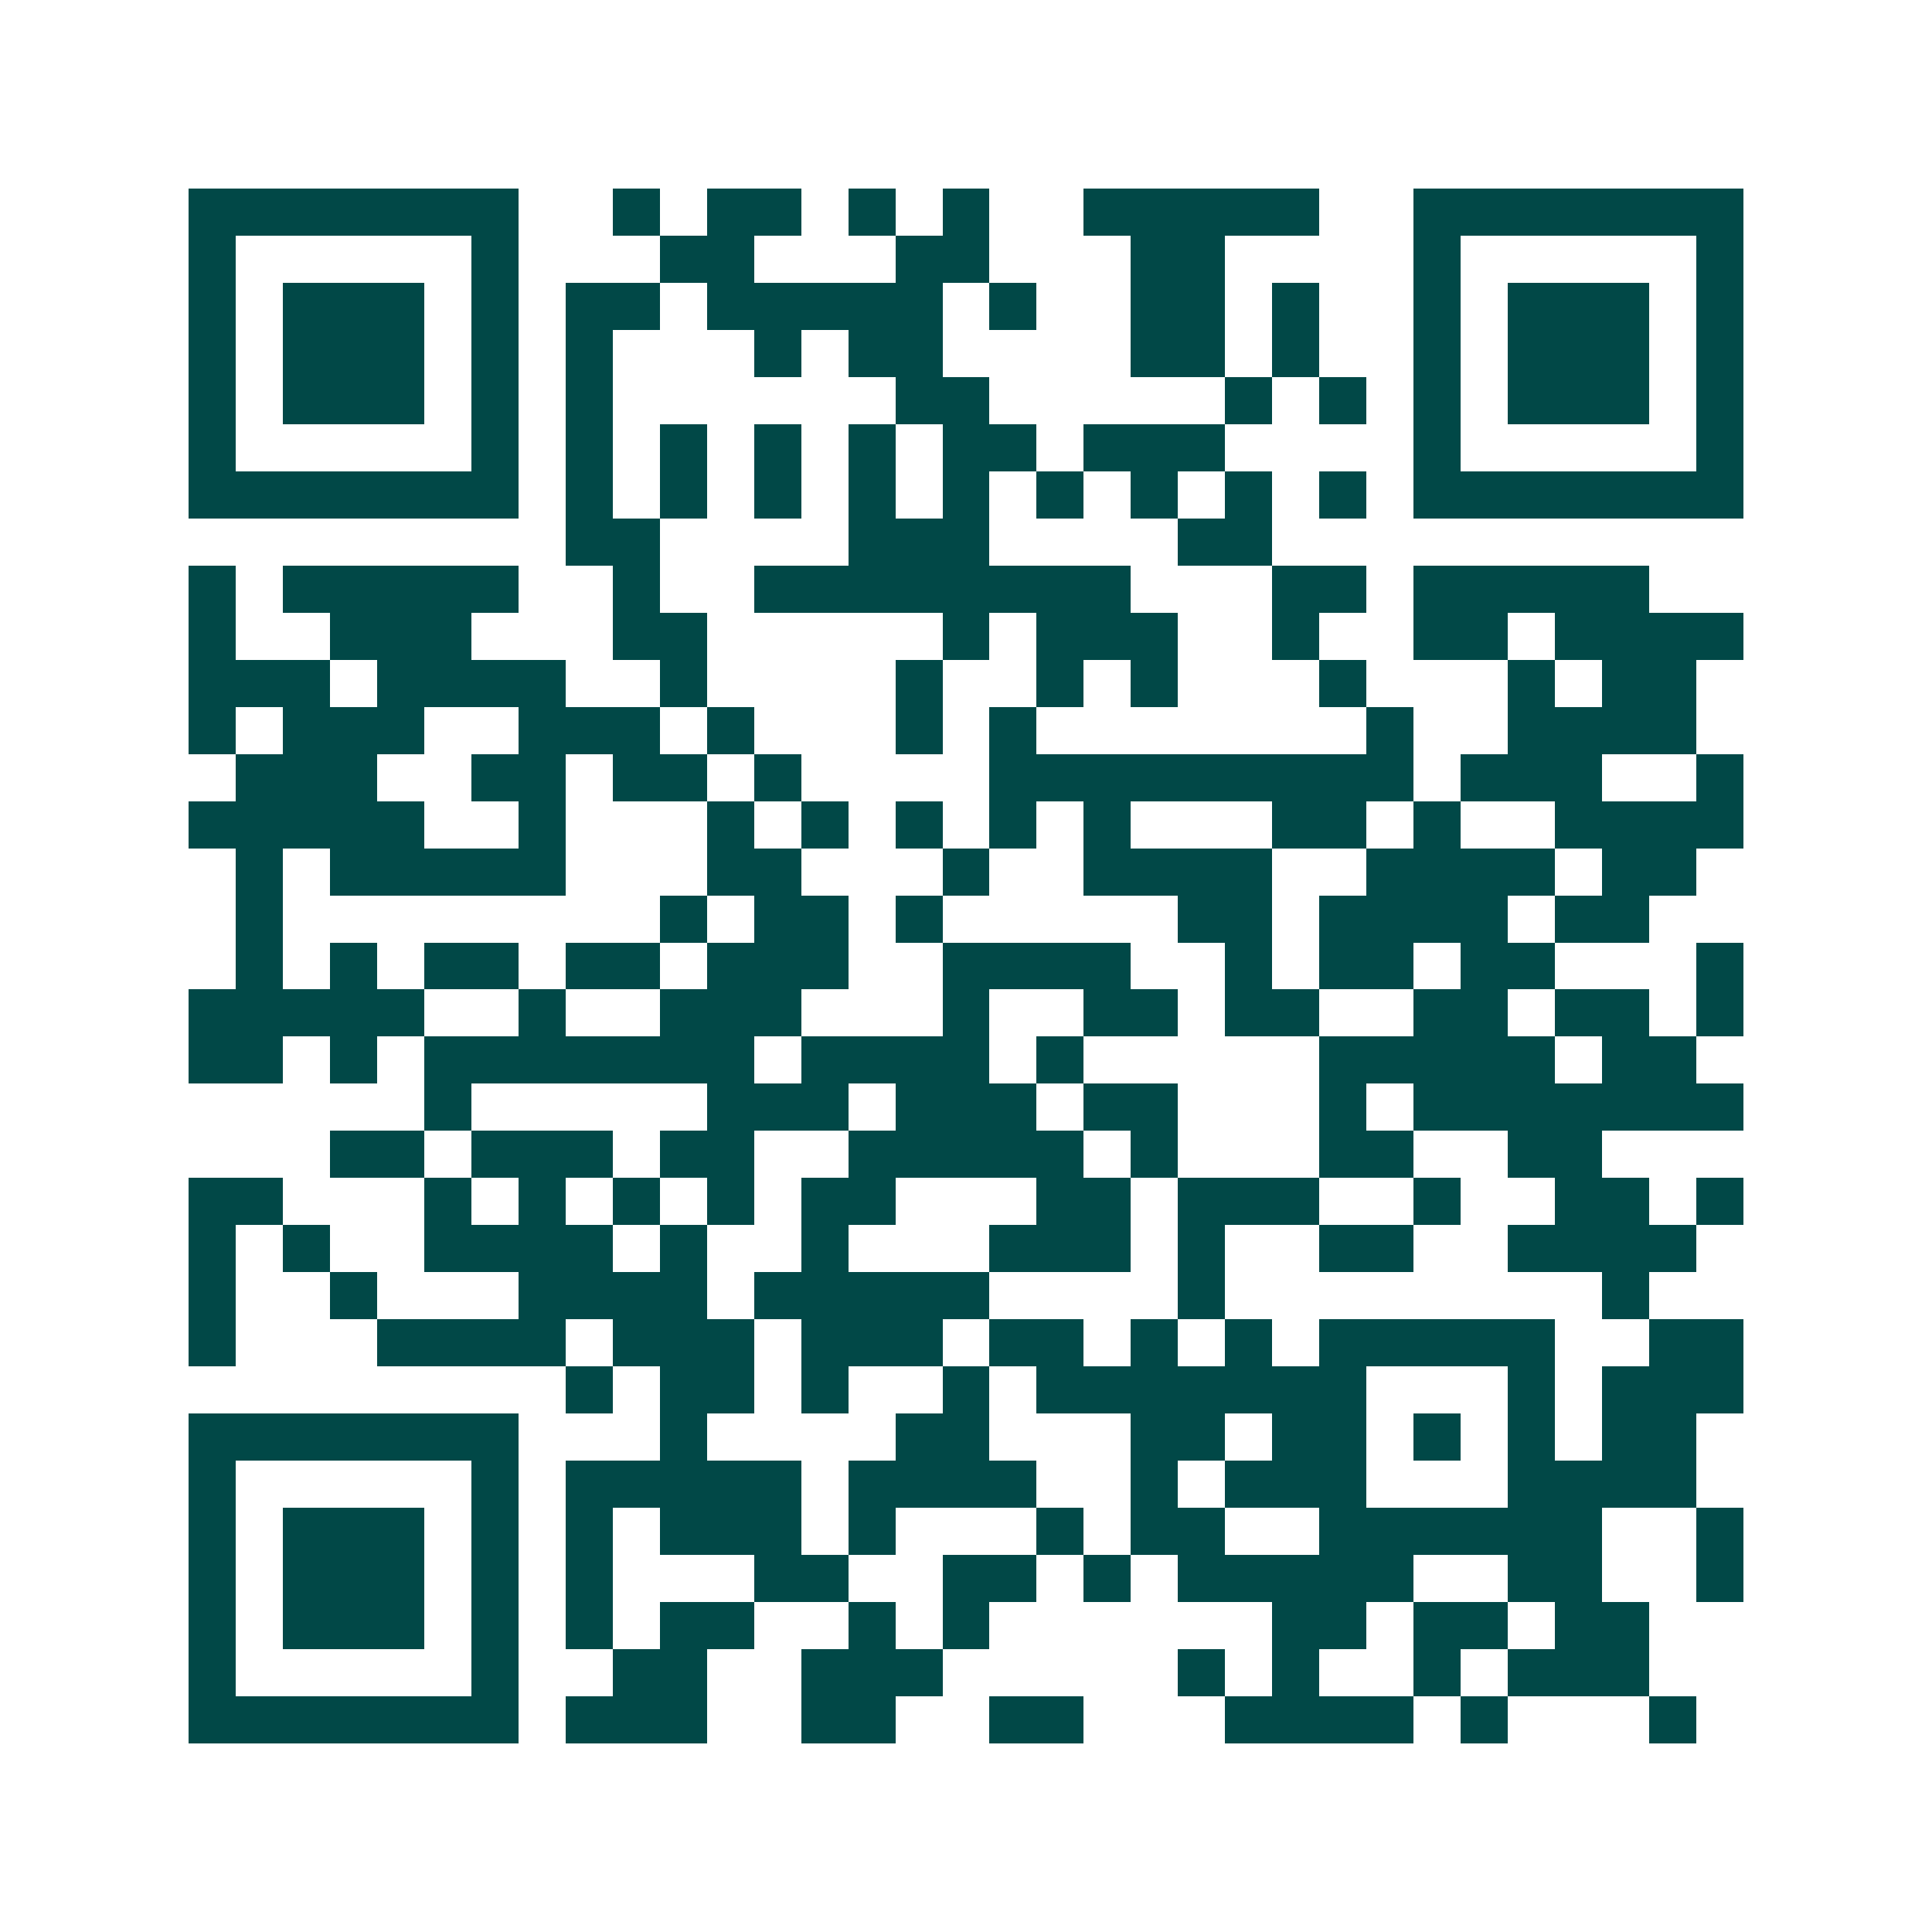 <svg xmlns="http://www.w3.org/2000/svg" width="200" height="200" viewBox="0 0 41 41" shape-rendering="crispEdges"><path fill="#ffffff" d="M0 0h41v41H0z"/><path stroke="#014847" d="M4 4.5h7m2 0h1m1 0h2m1 0h1m1 0h1m2 0h5m2 0h7M4 5.5h1m5 0h1m3 0h2m3 0h2m3 0h2m4 0h1m5 0h1M4 6.5h1m1 0h3m1 0h1m1 0h2m1 0h5m1 0h1m2 0h2m1 0h1m2 0h1m1 0h3m1 0h1M4 7.5h1m1 0h3m1 0h1m1 0h1m3 0h1m1 0h2m4 0h2m1 0h1m2 0h1m1 0h3m1 0h1M4 8.5h1m1 0h3m1 0h1m1 0h1m6 0h2m5 0h1m1 0h1m1 0h1m1 0h3m1 0h1M4 9.5h1m5 0h1m1 0h1m1 0h1m1 0h1m1 0h1m1 0h2m1 0h3m4 0h1m5 0h1M4 10.5h7m1 0h1m1 0h1m1 0h1m1 0h1m1 0h1m1 0h1m1 0h1m1 0h1m1 0h1m1 0h7M12 11.5h2m4 0h3m4 0h2M4 12.5h1m1 0h5m2 0h1m2 0h8m3 0h2m1 0h5M4 13.5h1m2 0h3m3 0h2m5 0h1m1 0h3m2 0h1m2 0h2m1 0h4M4 14.5h3m1 0h4m2 0h1m4 0h1m2 0h1m1 0h1m3 0h1m3 0h1m1 0h2M4 15.5h1m1 0h3m2 0h3m1 0h1m3 0h1m1 0h1m7 0h1m2 0h4M5 16.5h3m2 0h2m1 0h2m1 0h1m4 0h9m1 0h3m2 0h1M4 17.5h5m2 0h1m3 0h1m1 0h1m1 0h1m1 0h1m1 0h1m3 0h2m1 0h1m2 0h4M5 18.5h1m1 0h5m3 0h2m3 0h1m2 0h4m2 0h4m1 0h2M5 19.5h1m8 0h1m1 0h2m1 0h1m5 0h2m1 0h4m1 0h2M5 20.5h1m1 0h1m1 0h2m1 0h2m1 0h3m2 0h4m2 0h1m1 0h2m1 0h2m3 0h1M4 21.5h5m2 0h1m2 0h3m3 0h1m2 0h2m1 0h2m2 0h2m1 0h2m1 0h1M4 22.5h2m1 0h1m1 0h7m1 0h4m1 0h1m5 0h5m1 0h2M9 23.5h1m5 0h3m1 0h3m1 0h2m3 0h1m1 0h7M7 24.5h2m1 0h3m1 0h2m2 0h5m1 0h1m3 0h2m2 0h2M4 25.5h2m3 0h1m1 0h1m1 0h1m1 0h1m1 0h2m3 0h2m1 0h3m2 0h1m2 0h2m1 0h1M4 26.5h1m1 0h1m2 0h4m1 0h1m2 0h1m3 0h3m1 0h1m2 0h2m2 0h4M4 27.5h1m2 0h1m3 0h4m1 0h5m4 0h1m8 0h1M4 28.5h1m3 0h4m1 0h3m1 0h3m1 0h2m1 0h1m1 0h1m1 0h5m2 0h2M12 29.5h1m1 0h2m1 0h1m2 0h1m1 0h7m3 0h1m1 0h3M4 30.5h7m3 0h1m4 0h2m3 0h2m1 0h2m1 0h1m1 0h1m1 0h2M4 31.5h1m5 0h1m1 0h5m1 0h4m2 0h1m1 0h3m3 0h4M4 32.5h1m1 0h3m1 0h1m1 0h1m1 0h3m1 0h1m3 0h1m1 0h2m2 0h6m2 0h1M4 33.5h1m1 0h3m1 0h1m1 0h1m3 0h2m2 0h2m1 0h1m1 0h5m2 0h2m2 0h1M4 34.5h1m1 0h3m1 0h1m1 0h1m1 0h2m2 0h1m1 0h1m6 0h2m1 0h2m1 0h2M4 35.5h1m5 0h1m2 0h2m2 0h3m5 0h1m1 0h1m2 0h1m1 0h3M4 36.5h7m1 0h3m2 0h2m2 0h2m3 0h4m1 0h1m3 0h1"/></svg>
